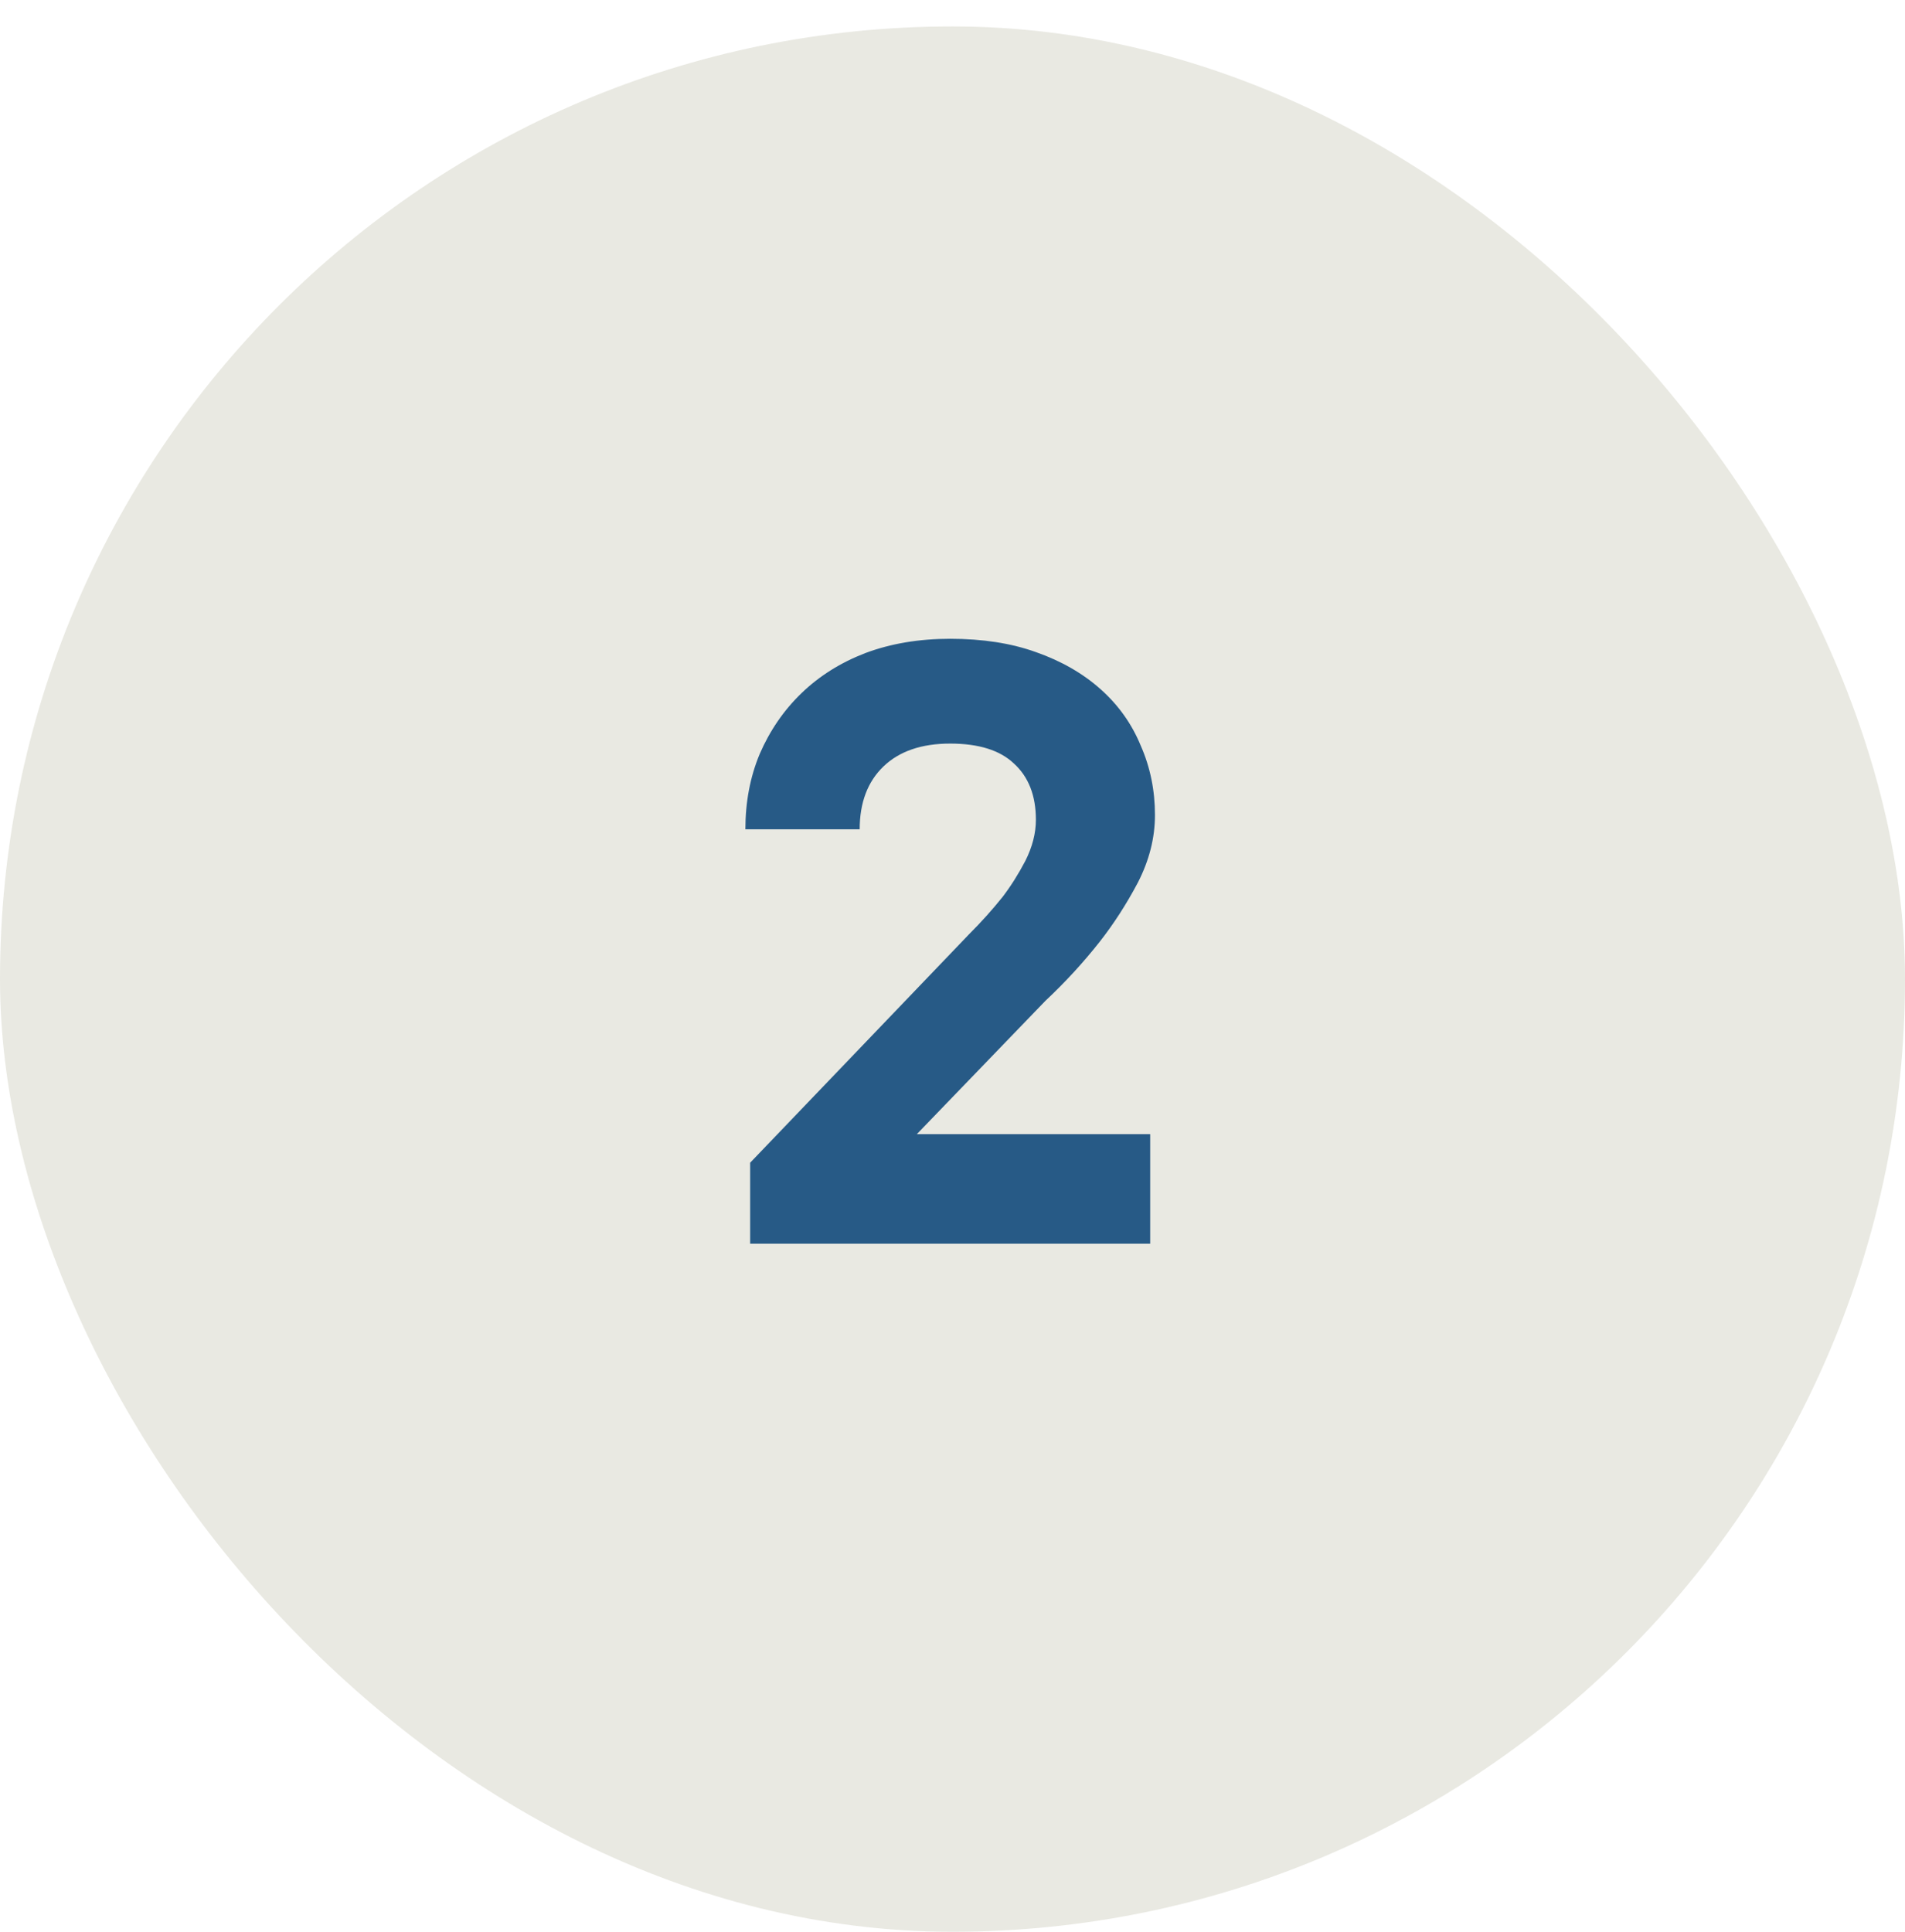 <?xml version="1.0" encoding="UTF-8"?>
<svg xmlns="http://www.w3.org/2000/svg" width="72" height="73" viewBox="0 0 72 73" fill="none">
  <rect y="0.999" width="72" height="72" rx="36" fill="#E9E9E2"></rect>
  <path d="M28.352 43.938L36.632 35.298C37.088 34.843 37.508 34.374 37.892 33.895C38.204 33.486 38.492 33.031 38.756 32.526C39.02 31.998 39.152 31.483 39.152 30.979C39.152 30.067 38.876 29.358 38.324 28.855C37.796 28.351 36.992 28.099 35.912 28.099C34.832 28.099 33.992 28.387 33.392 28.962C32.792 29.538 32.492 30.331 32.492 31.338H28.172C28.172 30.306 28.352 29.358 28.712 28.494C29.096 27.607 29.624 26.838 30.296 26.191C30.968 25.543 31.772 25.038 32.708 24.678C33.668 24.319 34.736 24.139 35.912 24.139C37.136 24.139 38.216 24.306 39.152 24.642C40.112 24.979 40.928 25.447 41.6 26.047C42.272 26.646 42.776 27.355 43.112 28.171C43.472 28.986 43.652 29.863 43.652 30.799C43.652 31.663 43.436 32.514 43.004 33.355C42.572 34.17 42.092 34.914 41.564 35.587C40.94 36.379 40.256 37.123 39.512 37.819L34.652 42.858H43.472V46.998H28.352V43.938Z" fill="#275A86"></path>
</svg>

